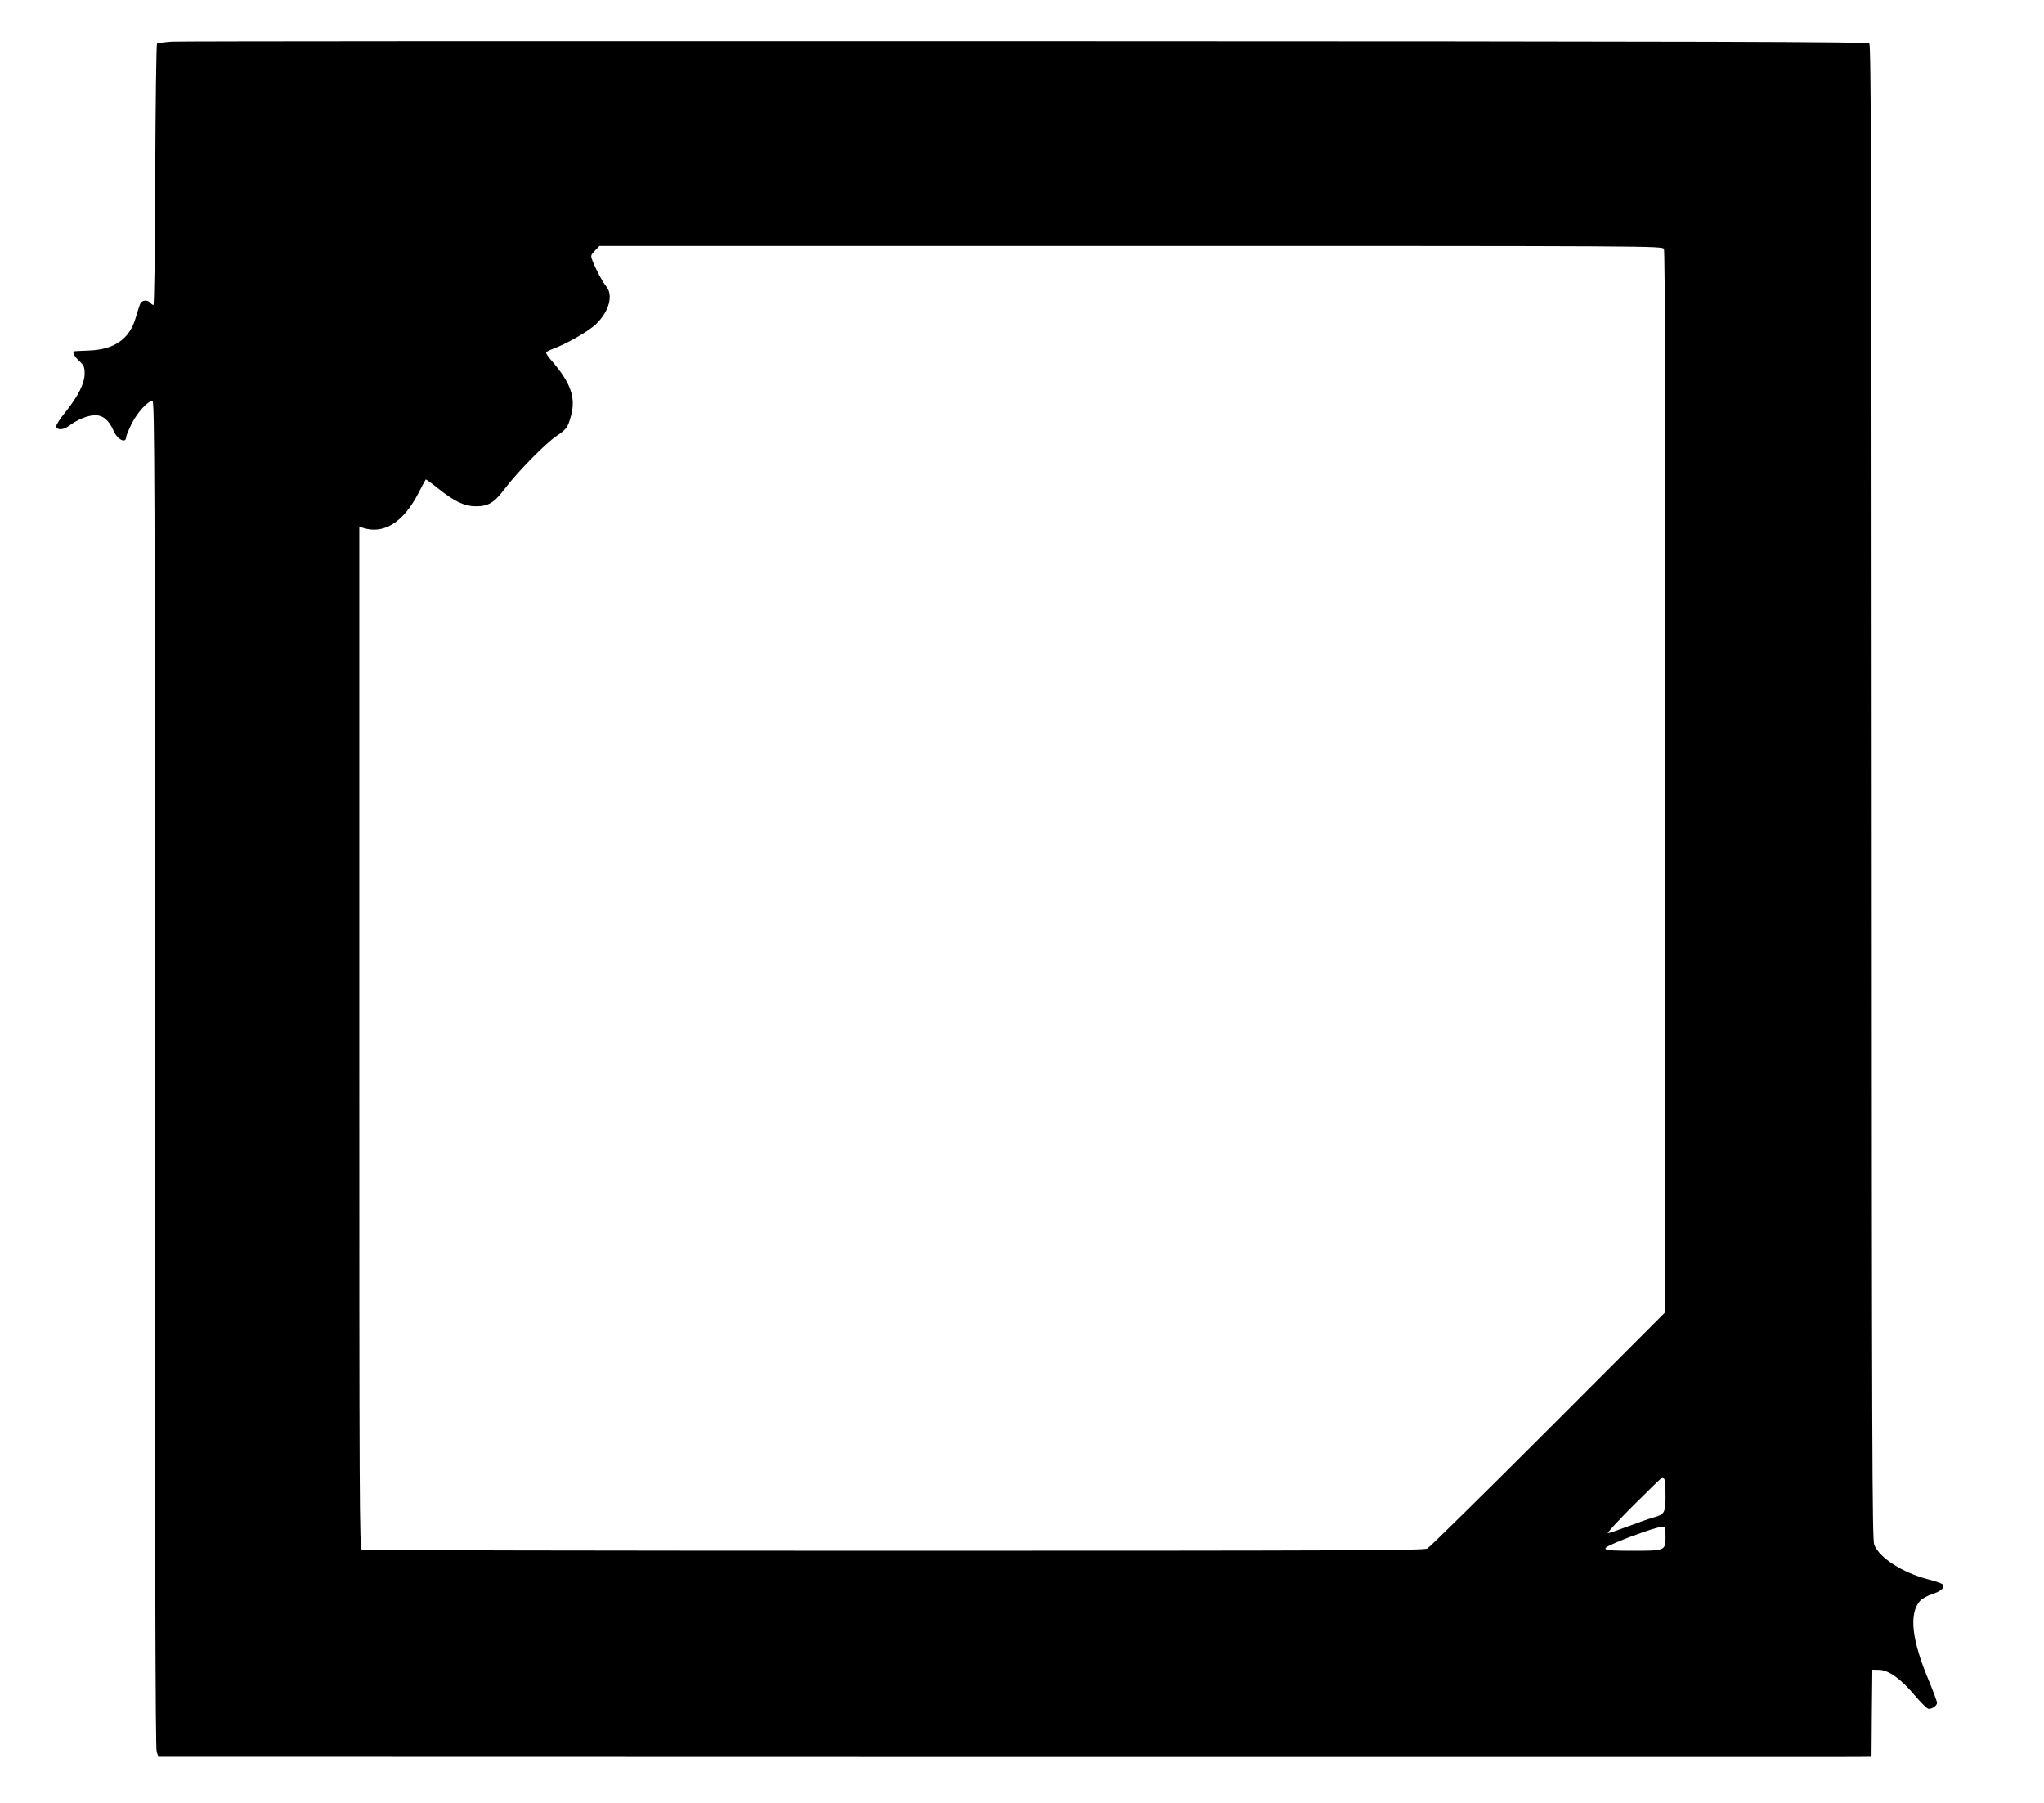 <?xml version="1.0" standalone="no"?>
<!DOCTYPE svg PUBLIC "-//W3C//DTD SVG 20010904//EN"
 "http://www.w3.org/TR/2001/REC-SVG-20010904/DTD/svg10.dtd">
<svg version="1.0" xmlns="http://www.w3.org/2000/svg"
 width="1280pt" height="1129pt" viewBox="0 0 1280 1129"
 preserveAspectRatio="xMidYMid meet">
<g transform="translate(0,1129) scale(0.1,-0.1)"
fill="#000000" stroke="none">
<path d="M1078 11030 c-47 -3 -90 -9 -95 -13 -4 -5 -9 -375 -11 -823 -1 -448
-6 -814 -11 -814 -5 0 -14 7 -21 15 -16 19 -50 16 -61 -5 -4 -8 -17 -48 -29
-89 -39 -135 -135 -201 -299 -206 -42 -2 -79 -3 -83 -4 -18 -2 -6 -29 27 -60
30 -28 35 -39 35 -80 0 -61 -40 -141 -120 -241 -34 -41 -59 -81 -58 -90 5 -25
45 -23 81 4 50 38 118 66 163 66 49 0 87 -32 115 -97 24 -56 79 -83 79 -39 0
7 16 45 35 84 35 69 101 142 130 142 13 0 15 -478 15 -4214 0 -3033 3 -4222
11 -4245 l11 -31 96 0 c209 -1 10443 -2 10534 -1 l98 1 2 273 3 272 43 -1 c59
-1 137 -57 224 -161 39 -46 77 -83 85 -83 25 0 53 20 53 38 0 9 -23 70 -50
136 -108 254 -127 421 -57 501 12 14 46 33 76 43 58 18 84 43 65 62 -6 6 -47
20 -90 31 -159 41 -304 134 -337 216 -13 34 -15 597 -16 4713 -1 3880 -4 4677
-15 4688 -11 11 -907 14 -5277 15 -2895 1 -5303 0 -5351 -3z m9342 -1299 c7
-14 9 -1057 8 -3340 l-3 -3321 -730 -731 c-401 -401 -742 -737 -757 -745 -23
-12 -481 -14 -3342 -14 -1823 0 -3321 3 -3330 6 -15 6 -16 297 -16 3206 l0
3200 23 -7 c130 -42 252 34 346 215 24 47 45 86 47 88 1 2 38 -24 81 -59 101
-80 162 -109 233 -109 79 0 115 22 185 115 74 98 252 280 320 325 63 43 70 52
90 124 33 115 -1 210 -122 349 -18 20 -33 42 -33 48 0 5 15 15 33 21 90 32
235 114 283 162 80 80 105 179 60 233 -23 28 -61 98 -86 161 -12 31 -11 35 15
62 l29 30 3328 0 c3284 0 3327 0 3338 -19z m4 -7707 c3 -9 6 -55 6 -104 0
-101 -7 -113 -73 -131 -23 -6 -94 -31 -158 -55 -64 -24 -122 -44 -130 -44 -8
0 65 79 161 175 96 96 178 175 181 175 4 0 10 -7 13 -16z m6 -353 c0 -91 0
-91 -207 -91 -199 0 -211 6 -97 54 106 45 256 96 282 96 20 0 22 -4 22 -59z"/>
</g>
</svg>